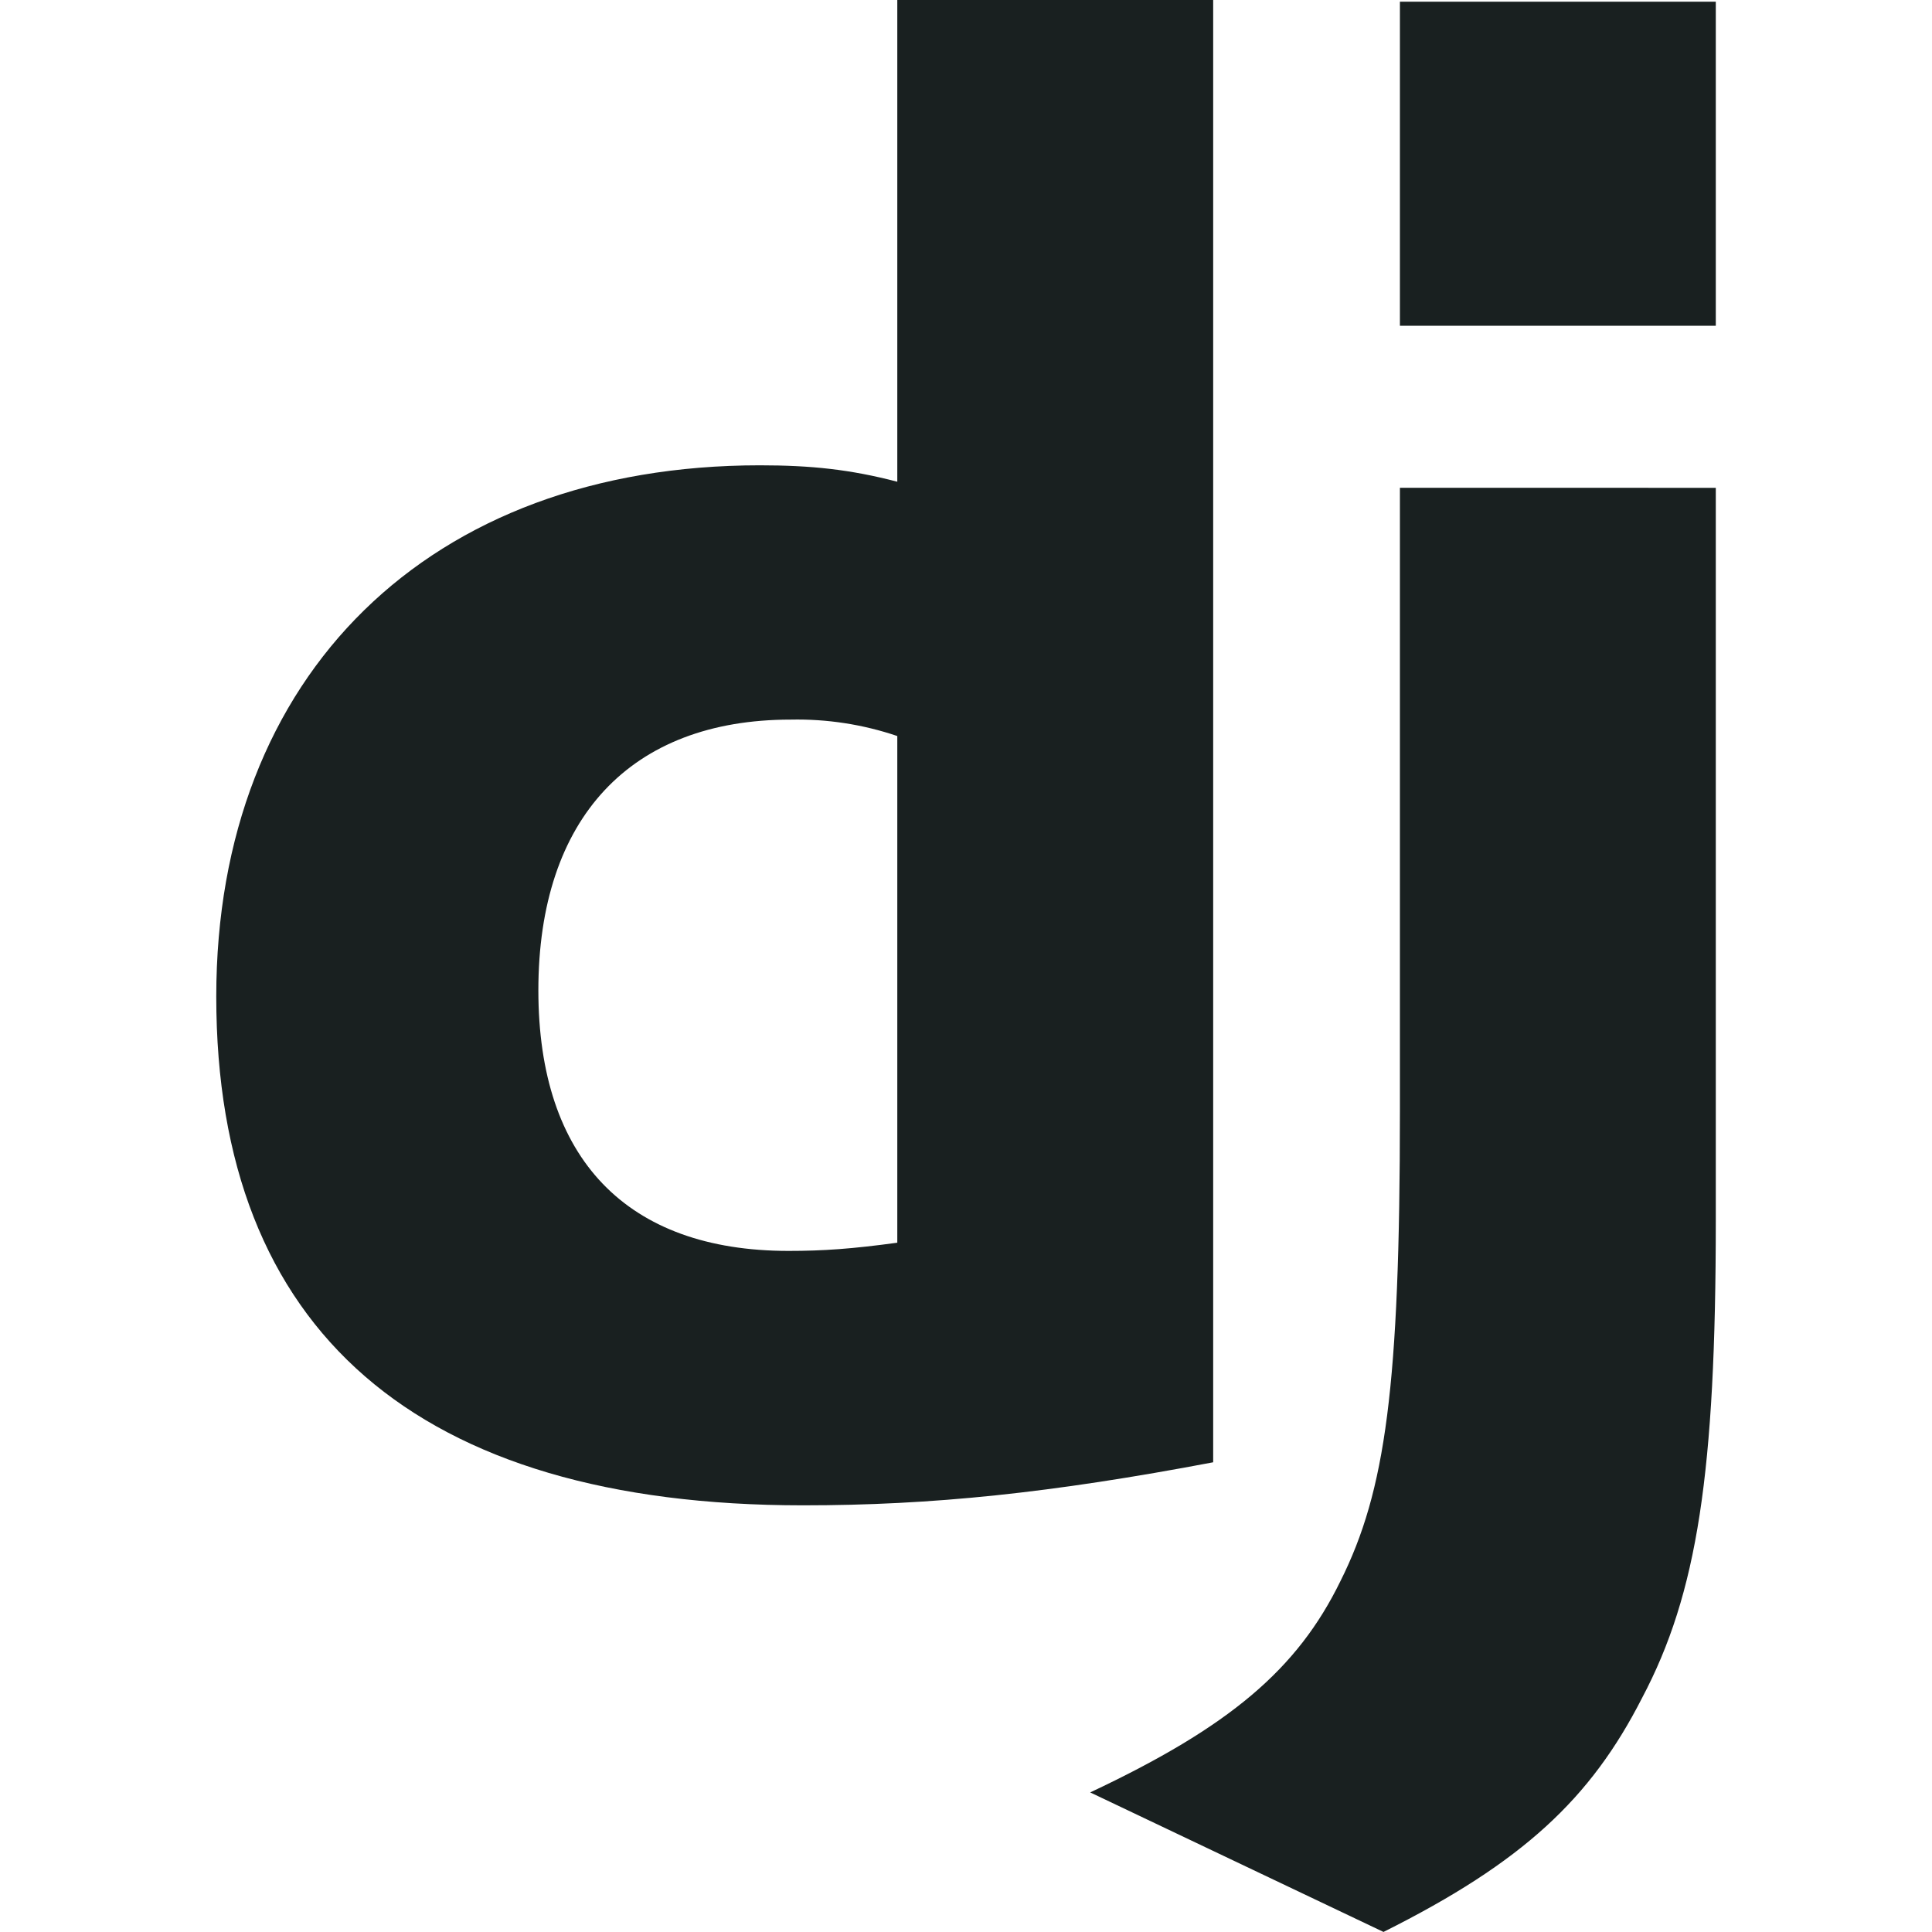 <svg width="32" height="32" viewBox="0 0 32 32" fill="none" xmlns="http://www.w3.org/2000/svg">
<path d="M14.862 0H20.094V24.22C17.41 24.729 15.439 24.933 13.299 24.933C6.911 24.933 3.582 22.045 3.582 16.507C3.582 11.172 7.115 7.707 12.586 7.707C13.435 7.707 14.081 7.775 14.862 7.979V0ZM14.862 12.191C14.293 11.998 13.695 11.906 13.095 11.919C10.445 11.919 8.917 13.549 8.917 16.404C8.917 19.191 10.378 20.719 13.062 20.719C13.639 20.719 14.115 20.685 14.862 20.583V12.191ZM28.419 8.08V20.209C28.419 24.388 28.114 26.393 27.197 28.125C26.347 29.791 25.226 30.844 22.915 31.999L18.057 29.688C20.367 28.601 21.489 27.649 22.202 26.188C22.95 24.693 23.187 22.96 23.187 18.408V8.079L28.419 8.08ZM23.187 0.028H28.419V5.396H23.187V0.028Z" fill="#192020"/>
</svg>

